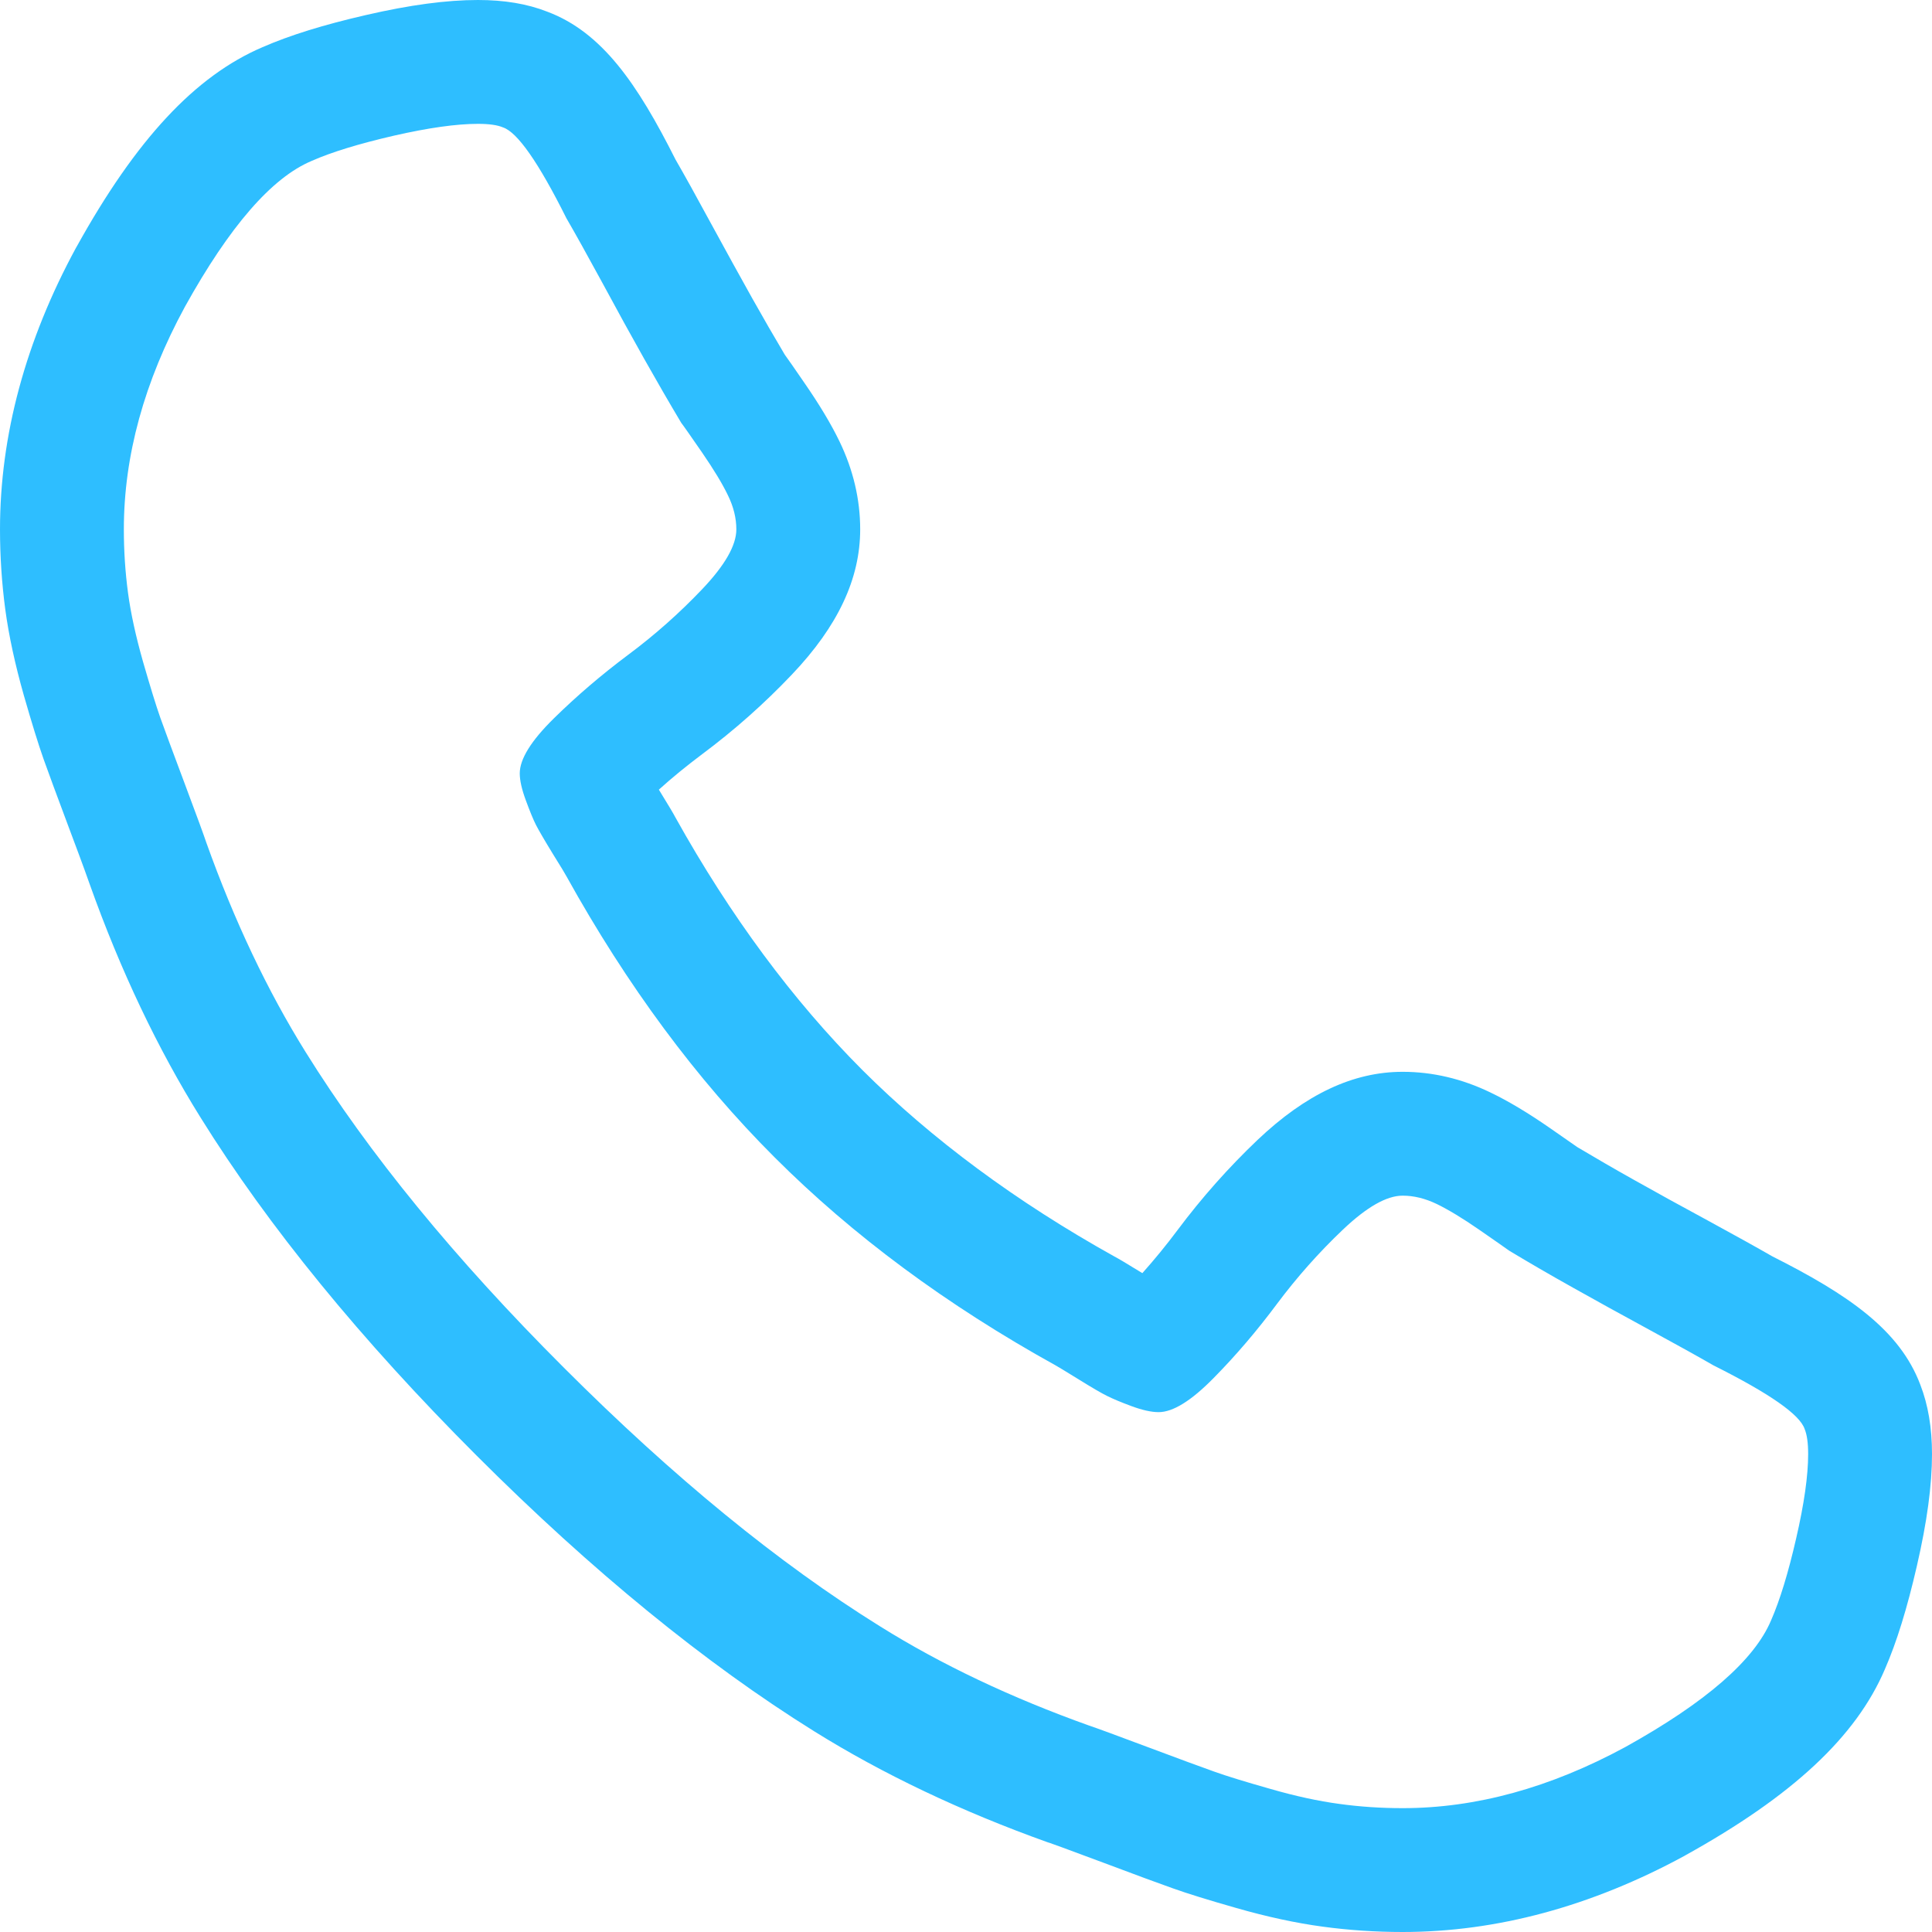 <svg xmlns="http://www.w3.org/2000/svg" width="19.5" height="19.5" viewBox="0 0 19.5 19.5">
  <g id="Path_9182" data-name="Path 9182" transform="translate(1.25 13.821)" fill="none">
    <path d="M17,.855a3.985,3.985,0,0,1-.121.851,4.8,4.8,0,0,1-.254.827,3.237,3.237,0,0,1-1.473,1.28,4.681,4.681,0,0,1-2.246.616,4.792,4.792,0,0,1-.64-.042,4.961,4.961,0,0,1-.694-.151q-.38-.109-.567-.175t-.67-.248q-.483-.181-.592-.217a10.935,10.935,0,0,1-2.113-1A18.2,18.2,0,0,1,4.443-.015,18.2,18.2,0,0,1,1.835-3.2a10.935,10.935,0,0,1-1-2.113Q.8-5.424.616-5.907t-.248-.67Q.3-6.764.193-7.144a4.961,4.961,0,0,1-.151-.694A4.792,4.792,0,0,1,0-8.478a4.682,4.682,0,0,1,.616-2.246A3.237,3.237,0,0,1,1.9-12.2a4.8,4.8,0,0,1,.827-.254,3.985,3.985,0,0,1,.851-.121.676.676,0,0,1,.254.036q.217.072.64.918.133.229.362.652t.423.767q.193.344.374.646.036.048.211.3a3.372,3.372,0,0,1,.26.429.788.788,0,0,1,.085.344,1,1,0,0,1-.344.6,5.886,5.886,0,0,1-.749.664,7.271,7.271,0,0,0-.749.64A.92.92,0,0,0,4-6.015a.816.816,0,0,0,.06.272,2.636,2.636,0,0,0,.1.248q.042.085.169.29t.139.229a12.673,12.673,0,0,0,2.1,2.837,12.673,12.673,0,0,0,2.837,2.1q.024.012.229.139t.29.169a2.636,2.636,0,0,0,.248.1.816.816,0,0,0,.272.06A.92.92,0,0,0,11,.088a7.271,7.271,0,0,0,.64-.749,5.886,5.886,0,0,1,.664-.749,1,1,0,0,1,.6-.344.788.788,0,0,1,.344.085,3.372,3.372,0,0,1,.429.26q.254.175.3.211.3.181.646.374t.767.423q.423.229.652.362.845.423.918.64A.676.676,0,0,1,17,.855Z" stroke="none"/>
    <path d="M 12.907 4.429 C 13.647 4.429 14.396 4.223 15.153 3.813 C 15.966 3.362 16.457 2.935 16.626 2.533 C 16.714 2.332 16.799 2.056 16.879 1.706 C 16.96 1.356 17 1.072 17 0.855 C 17 0.742 16.988 0.658 16.964 0.601 C 16.915 0.456 16.61 0.243 16.046 -0.039 C 15.893 -0.127 15.676 -0.248 15.394 -0.401 C 15.112 -0.554 14.857 -0.695 14.627 -0.824 C 14.398 -0.952 14.183 -1.077 13.982 -1.198 C 13.949 -1.222 13.849 -1.292 13.68 -1.409 C 13.511 -1.526 13.368 -1.612 13.251 -1.669 C 13.134 -1.725 13.02 -1.753 12.907 -1.753 C 12.746 -1.753 12.545 -1.639 12.303 -1.409 C 12.062 -1.18 11.84 -0.93 11.639 -0.661 C 11.438 -0.391 11.225 -0.141 10.999 0.088 C 10.774 0.317 10.589 0.432 10.444 0.432 C 10.371 0.432 10.281 0.412 10.172 0.372 C 10.064 0.332 9.981 0.297 9.925 0.269 C 9.868 0.241 9.772 0.185 9.635 0.1 C 9.498 0.016 9.422 -0.031 9.406 -0.039 C 8.303 -0.65 7.357 -1.351 6.568 -2.14 C 5.779 -2.928 5.079 -3.874 4.467 -4.977 C 4.459 -4.993 4.413 -5.07 4.328 -5.206 C 4.244 -5.343 4.188 -5.44 4.159 -5.496 C 4.131 -5.552 4.097 -5.635 4.057 -5.744 C 4.017 -5.852 3.996 -5.943 3.996 -6.015 C 3.996 -6.16 4.111 -6.345 4.341 -6.571 C 4.57 -6.796 4.819 -7.009 5.089 -7.211 C 5.359 -7.412 5.608 -7.633 5.838 -7.875 C 6.067 -8.116 6.182 -8.317 6.182 -8.478 C 6.182 -8.591 6.154 -8.706 6.097 -8.822 C 6.041 -8.939 5.954 -9.082 5.838 -9.251 C 5.721 -9.42 5.651 -9.521 5.626 -9.553 C 5.506 -9.754 5.381 -9.97 5.252 -10.199 C 5.123 -10.428 4.982 -10.684 4.83 -10.966 C 4.677 -11.247 4.556 -11.465 4.467 -11.618 C 4.186 -12.181 3.972 -12.487 3.827 -12.535 C 3.771 -12.559 3.687 -12.571 3.574 -12.571 C 3.357 -12.571 3.073 -12.531 2.723 -12.451 C 2.373 -12.37 2.097 -12.286 1.896 -12.197 C 1.493 -12.028 1.067 -11.537 0.616 -10.724 C 0.205 -9.967 0 -9.219 0 -8.478 C 0 -8.261 0.014 -8.048 0.042 -7.838 C 0.07 -7.629 0.121 -7.398 0.193 -7.144 C 0.266 -6.891 0.324 -6.702 0.368 -6.577 C 0.413 -6.452 0.495 -6.229 0.616 -5.907 C 0.737 -5.585 0.809 -5.387 0.833 -5.315 C 1.115 -4.526 1.449 -3.822 1.835 -3.202 C 2.471 -2.18 3.34 -1.117 4.443 -0.015 C 5.546 1.088 6.608 1.957 7.631 2.593 C 8.25 2.98 8.955 3.314 9.744 3.596 C 9.816 3.62 10.013 3.692 10.335 3.813 C 10.657 3.934 10.881 4.016 11.005 4.06 C 11.13 4.105 11.319 4.163 11.573 4.235 C 11.826 4.308 12.058 4.358 12.267 4.386 C 12.476 4.415 12.69 4.429 12.907 4.429 M 12.907 5.679 C 12.635 5.679 12.364 5.661 12.1 5.625 C 11.832 5.589 11.539 5.526 11.229 5.437 C 10.948 5.357 10.738 5.292 10.587 5.238 C 10.454 5.191 10.228 5.108 9.896 4.983 C 9.468 4.823 9.369 4.788 9.348 4.781 L 9.323 4.773 C 8.454 4.462 7.662 4.086 6.969 3.654 C 5.872 2.971 4.724 2.034 3.559 0.869 C 2.394 -0.296 1.457 -1.443 0.774 -2.542 C 0.343 -3.233 -0.034 -4.025 -0.344 -4.895 L -0.353 -4.92 C -0.36 -4.94 -0.394 -5.04 -0.555 -5.468 C -0.679 -5.8 -0.763 -6.026 -0.81 -6.159 C -0.863 -6.309 -0.928 -6.519 -1.009 -6.801 C -1.097 -7.111 -1.161 -7.404 -1.197 -7.672 C -1.232 -7.935 -1.25 -8.207 -1.25 -8.478 C -1.25 -9.426 -0.992 -10.382 -0.483 -11.32 L -0.477 -11.33 C 0.124 -12.415 0.721 -13.055 1.4 -13.345 C 1.675 -13.465 2.016 -13.571 2.443 -13.669 C 2.889 -13.772 3.259 -13.821 3.574 -13.821 C 3.84 -13.821 4.07 -13.783 4.274 -13.703 C 4.826 -13.496 5.183 -12.976 5.568 -12.211 C 5.661 -12.05 5.779 -11.837 5.928 -11.562 C 6.078 -11.287 6.217 -11.034 6.342 -10.811 C 6.455 -10.61 6.565 -10.419 6.671 -10.241 C 6.705 -10.194 6.762 -10.113 6.866 -9.961 C 7.021 -9.737 7.138 -9.542 7.223 -9.366 C 7.362 -9.079 7.432 -8.78 7.432 -8.478 C 7.432 -7.98 7.207 -7.501 6.744 -7.014 C 6.467 -6.722 6.162 -6.451 5.837 -6.209 C 5.684 -6.094 5.537 -5.975 5.4 -5.851 C 5.507 -5.677 5.544 -5.614 5.568 -5.569 C 6.119 -4.58 6.753 -3.723 7.452 -3.023 C 8.152 -2.324 9.008 -1.69 9.998 -1.139 C 10.043 -1.115 10.106 -1.078 10.28 -0.971 C 10.403 -1.109 10.523 -1.255 10.637 -1.408 C 10.88 -1.733 11.151 -2.038 11.442 -2.315 C 11.93 -2.778 12.409 -3.003 12.907 -3.003 C 13.209 -3.003 13.507 -2.933 13.794 -2.794 C 13.971 -2.709 14.166 -2.593 14.39 -2.438 C 14.542 -2.333 14.623 -2.276 14.67 -2.243 C 14.848 -2.137 15.039 -2.026 15.239 -1.914 C 15.463 -1.788 15.715 -1.649 15.991 -1.5 C 16.266 -1.35 16.479 -1.232 16.639 -1.14 C 17.405 -0.754 17.924 -0.398 18.132 0.155 C 18.211 0.359 18.25 0.589 18.25 0.855 C 18.25 1.17 18.2 1.54 18.097 1.986 C 17.999 2.412 17.894 2.753 17.774 3.028 C 17.484 3.707 16.844 4.305 15.759 4.906 L 15.749 4.912 C 14.811 5.421 13.855 5.679 12.907 5.679 Z" stroke="none" fill="#2EBEFF"/>
  </g>
</svg>
